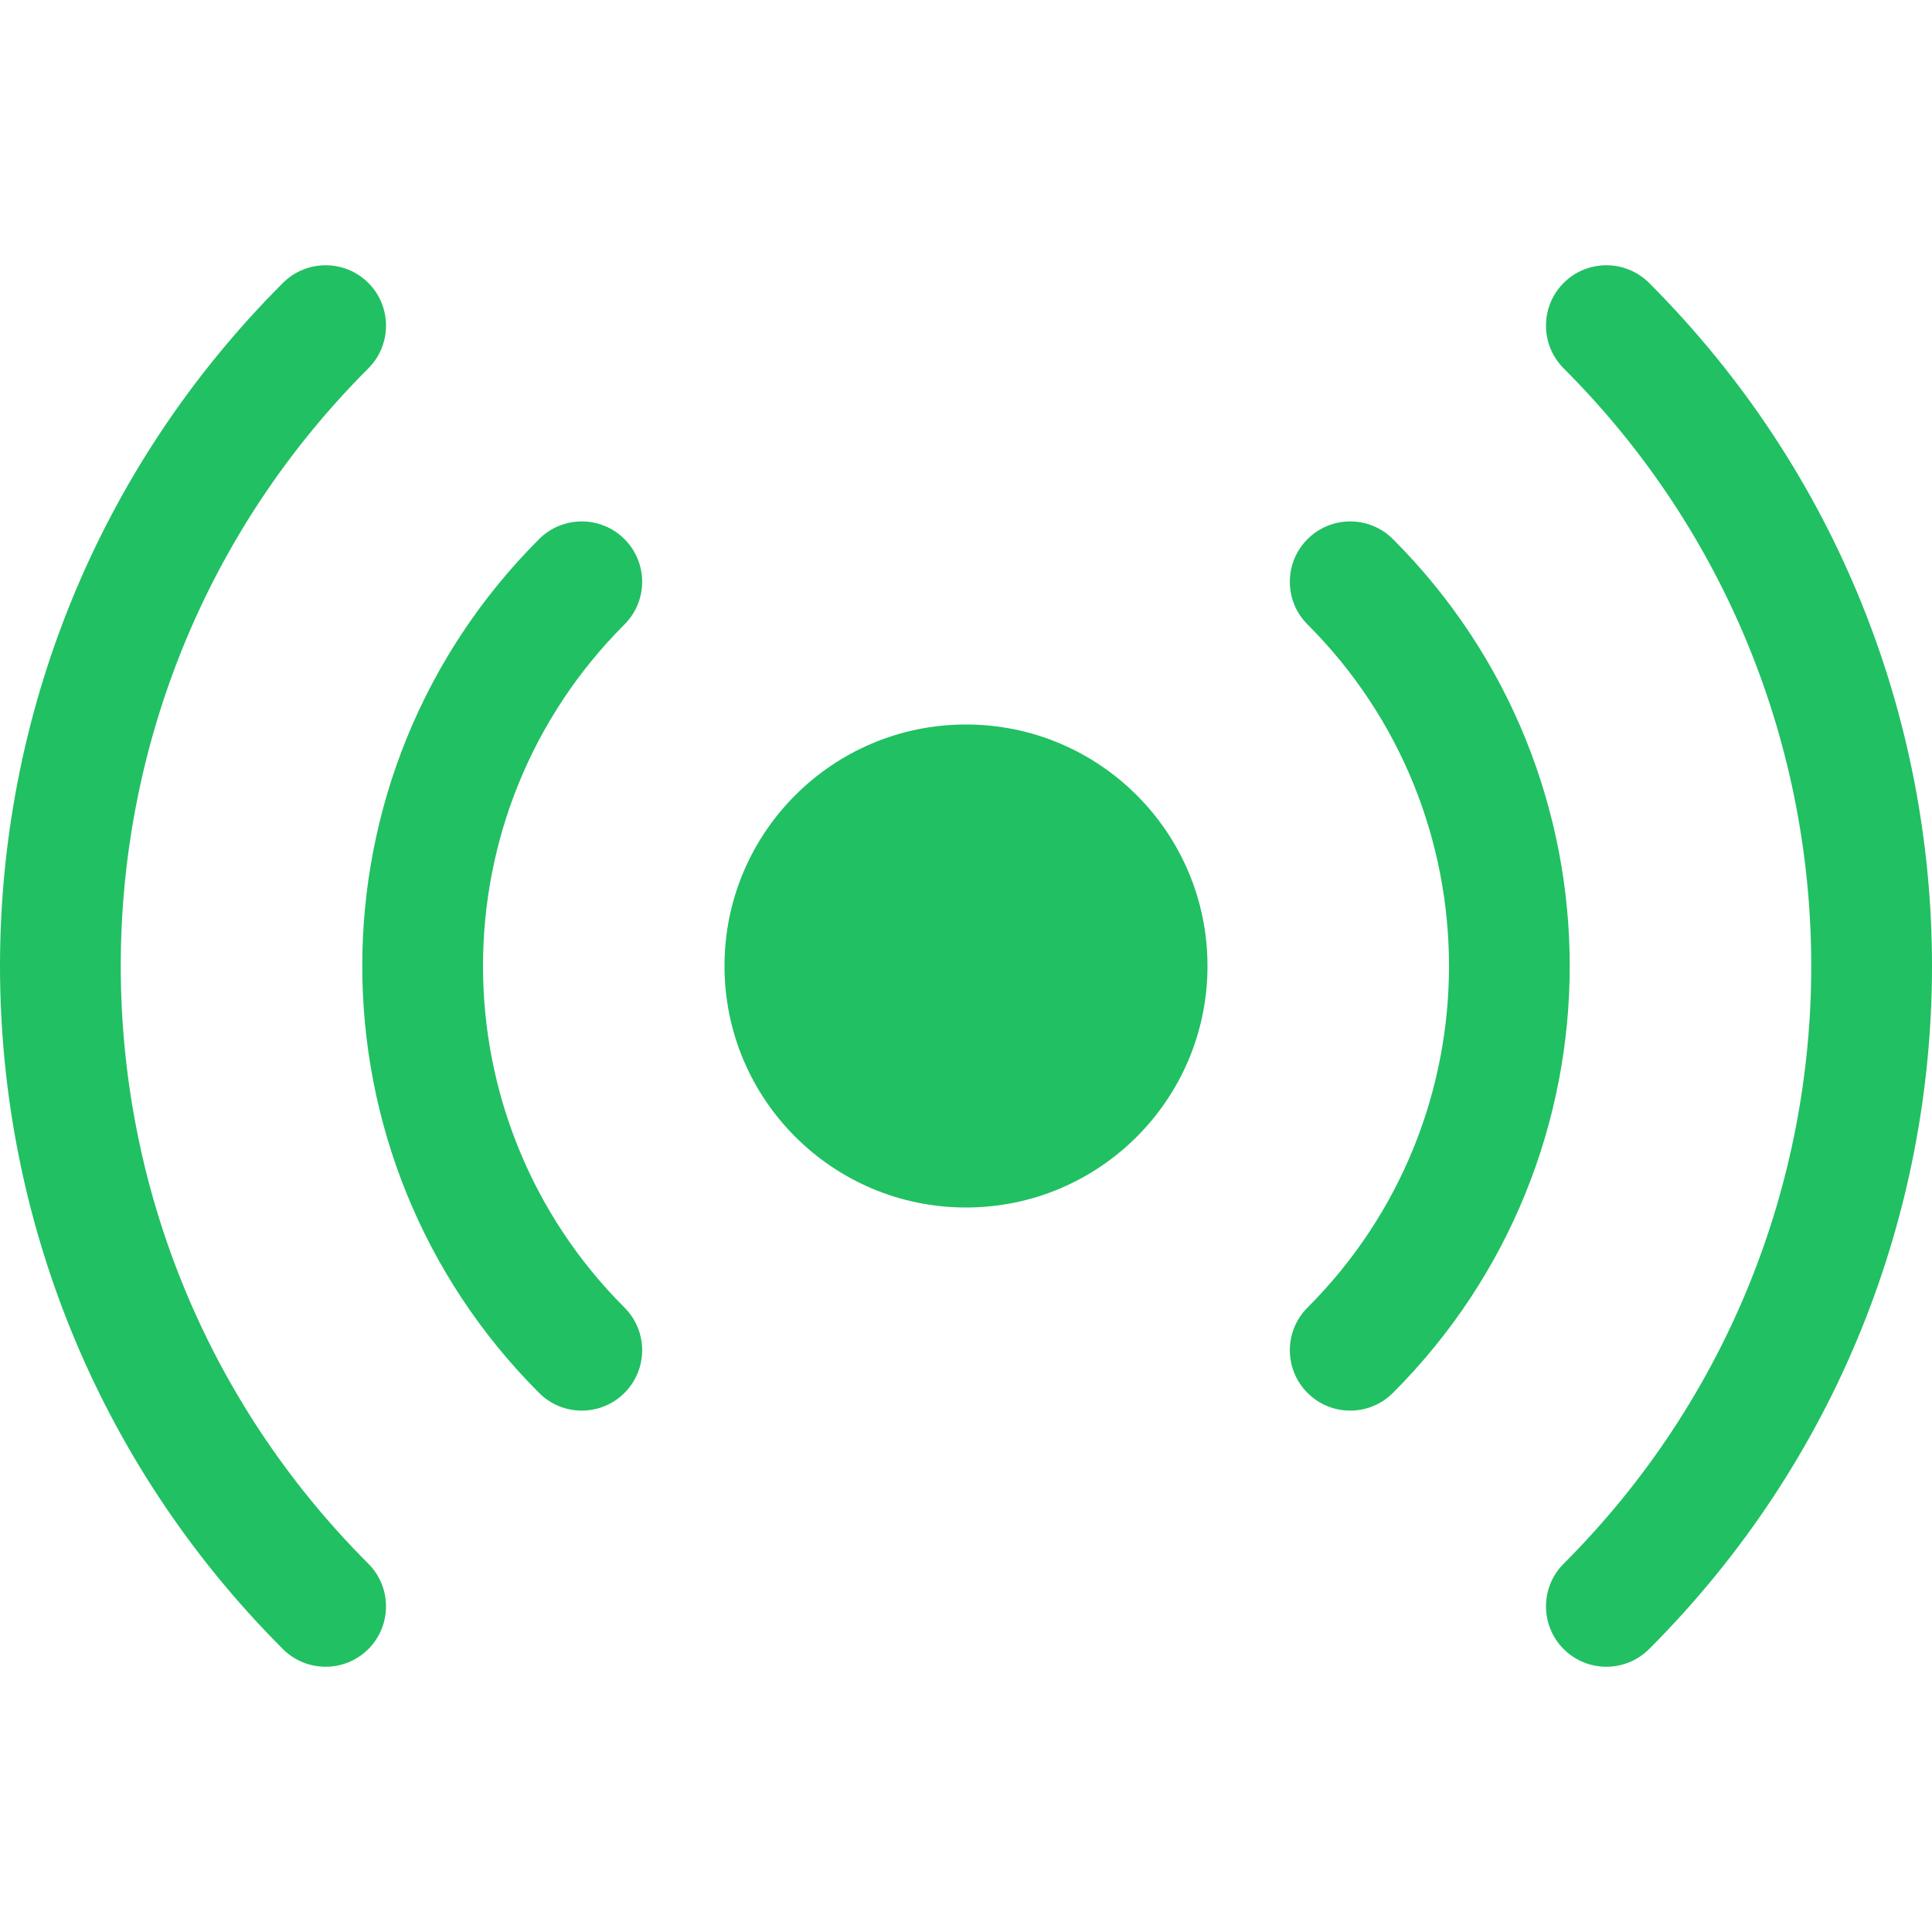 <svg width="32" height="32" viewBox="0 0 32 32" fill="none" xmlns="http://www.w3.org/2000/svg">
<g clip-path="url(#clip0_805_521)">
<path d="M6.101 6.101C0.633 11.568 0.633 20.432 6.101 25.9C6.491 26.29 6.491 26.923 6.101 27.314C5.71 27.704 5.077 27.704 4.686 27.314C-1.562 21.066 -1.562 10.935 4.686 4.686C5.077 4.296 5.71 4.296 6.101 4.686C6.491 5.077 6.491 5.71 6.101 6.101ZM10.343 10.343C7.219 13.467 7.219 18.533 10.343 21.657C10.734 22.047 10.734 22.681 10.343 23.071C9.953 23.462 9.319 23.462 8.929 23.071C5.024 19.166 5.024 12.834 8.929 8.929C9.319 8.539 9.953 8.539 10.343 8.929C10.734 9.32 10.734 9.953 10.343 10.343ZM21.657 8.929C22.047 8.539 22.68 8.539 23.071 8.929C26.976 12.834 26.976 19.166 23.071 23.071C22.68 23.462 22.047 23.462 21.657 23.071C21.266 22.681 21.266 22.047 21.657 21.657C24.781 18.533 24.781 13.467 21.657 10.343C21.266 9.953 21.266 9.32 21.657 8.929ZM25.899 4.686C26.29 4.296 26.923 4.296 27.314 4.686C33.562 10.935 33.562 21.066 27.314 27.314C26.923 27.704 26.29 27.704 25.899 27.314C25.509 26.923 25.509 26.29 25.899 25.9C31.367 20.432 31.367 11.568 25.899 6.101C25.509 5.71 25.509 5.077 25.899 4.686Z" fill="#21C063"/>
<path d="M20 16C20 18.209 18.209 20 16 20C13.791 20 12 18.209 12 16C12 13.791 13.791 12 16 12C18.209 12 20 13.791 20 16Z" fill="#21C063"/>
</g>
<defs>
<clipPath id="clip0_805_521">
<rect width="32" height="32" fill="white"/>
</clipPath>
</defs>
</svg>
